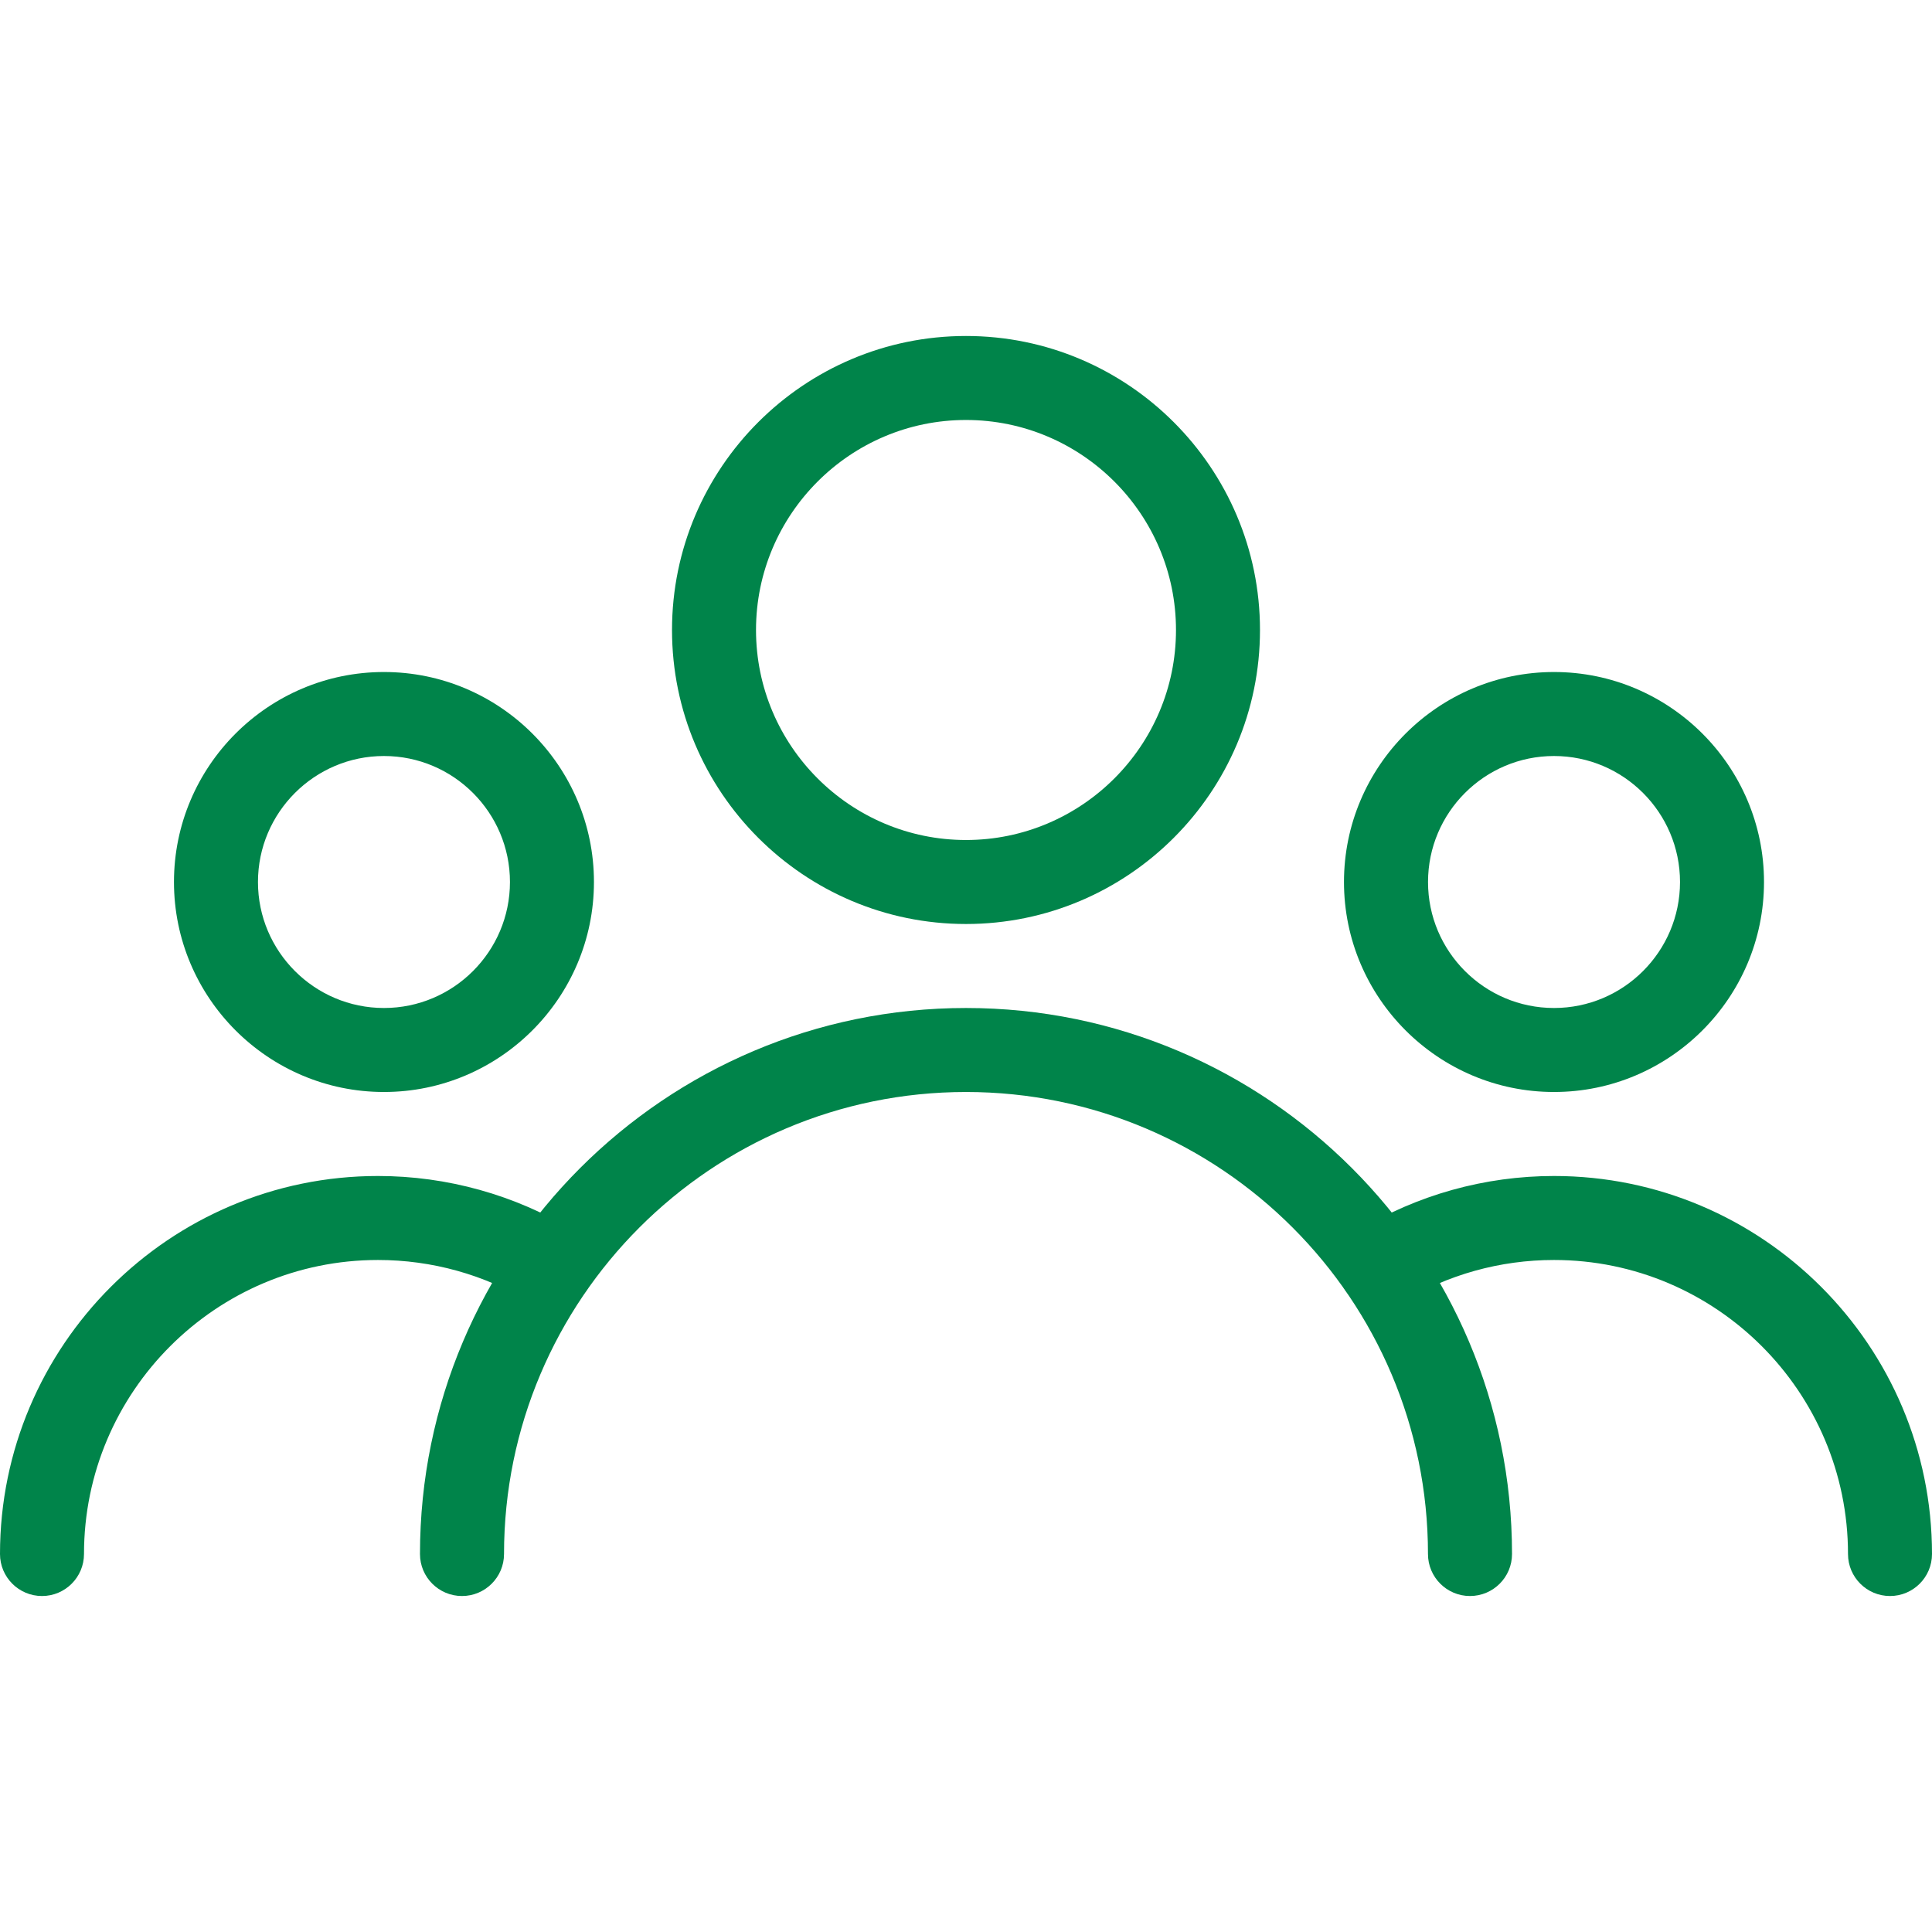 <svg width="42" height="42" viewBox="0 0 42 42" fill="none" xmlns="http://www.w3.org/2000/svg">
<g clip-path="url(#clip0)">
<path d="M21 7.304C17.476 7.304 14.609 10.171 14.609 13.696C14.609 17.22 17.476 20.087 21 20.087C24.524 20.087 27.391 17.22 27.391 13.696C27.391 10.171 24.524 7.304 21 7.304ZM21 18.261C18.484 18.261 16.435 16.212 16.435 13.696C16.435 11.179 18.484 9.13 21 9.13C23.516 9.13 25.565 11.179 25.565 13.696C25.565 16.212 23.516 18.261 21 18.261Z" fill="#00844A"/>
<path d="M33.783 14.609C31.266 14.609 29.217 16.658 29.217 19.174C29.217 21.69 31.266 23.739 33.783 23.739C36.299 23.739 38.348 21.69 38.348 19.174C38.348 16.658 36.299 14.609 33.783 14.609ZM33.783 21.913C32.272 21.913 31.044 20.684 31.044 19.174C31.044 17.664 32.272 16.435 33.783 16.435C35.293 16.435 36.522 17.664 36.522 19.174C36.522 20.684 35.293 21.913 33.783 21.913Z" fill="#00844A"/>
<path d="M8.347 14.609C5.829 14.609 3.782 16.658 3.782 19.174C3.782 21.69 5.831 23.739 8.347 23.739C10.863 23.739 12.912 21.69 12.912 19.174C12.912 16.658 10.865 14.609 8.347 14.609ZM8.347 21.913C6.837 21.913 5.608 20.684 5.608 19.174C5.608 17.664 6.837 16.435 8.347 16.435C9.857 16.435 11.086 17.664 11.086 19.174C11.086 20.684 9.857 21.913 8.347 21.913Z" fill="#00844A"/>
<path d="M21 21.913C14.455 21.913 9.13 27.238 9.13 33.783C9.13 34.287 9.539 34.696 10.043 34.696C10.547 34.696 10.957 34.287 10.957 33.783C10.957 28.244 15.461 23.739 21 23.739C26.538 23.739 31.043 28.244 31.043 33.783C31.043 34.287 31.453 34.696 31.956 34.696C32.461 34.696 32.87 34.287 32.87 33.783C32.87 27.238 27.545 21.913 21 21.913Z" fill="#00844A"/>
<path d="M33.783 25.565C32.28 25.565 30.808 25.976 29.526 26.752C29.097 27.015 28.958 27.576 29.219 28.007C29.484 28.438 30.043 28.575 30.474 28.314C31.469 27.709 32.612 27.391 33.783 27.391C37.307 27.391 40.174 30.258 40.174 33.783C40.174 34.287 40.583 34.696 41.087 34.696C41.591 34.696 42 34.287 42 33.783C42 29.252 38.313 25.565 33.783 25.565Z" fill="#00844A"/>
<path d="M12.472 26.75C11.192 25.976 9.72 25.565 8.217 25.565C3.687 25.565 0 29.252 0 33.783C0 34.287 0.409 34.696 0.913 34.696C1.417 34.696 1.826 34.287 1.826 33.783C1.826 30.258 4.693 27.391 8.217 27.391C9.388 27.391 10.531 27.709 11.524 28.312C11.954 28.573 12.516 28.436 12.779 28.005C13.042 27.574 12.903 27.013 12.472 26.75Z" fill="#00844A"/>
</g>
<defs>
<clipPath id="clip0">
<rect width="42" height="42" fill="white"/>
</clipPath>
</defs>
</svg>
